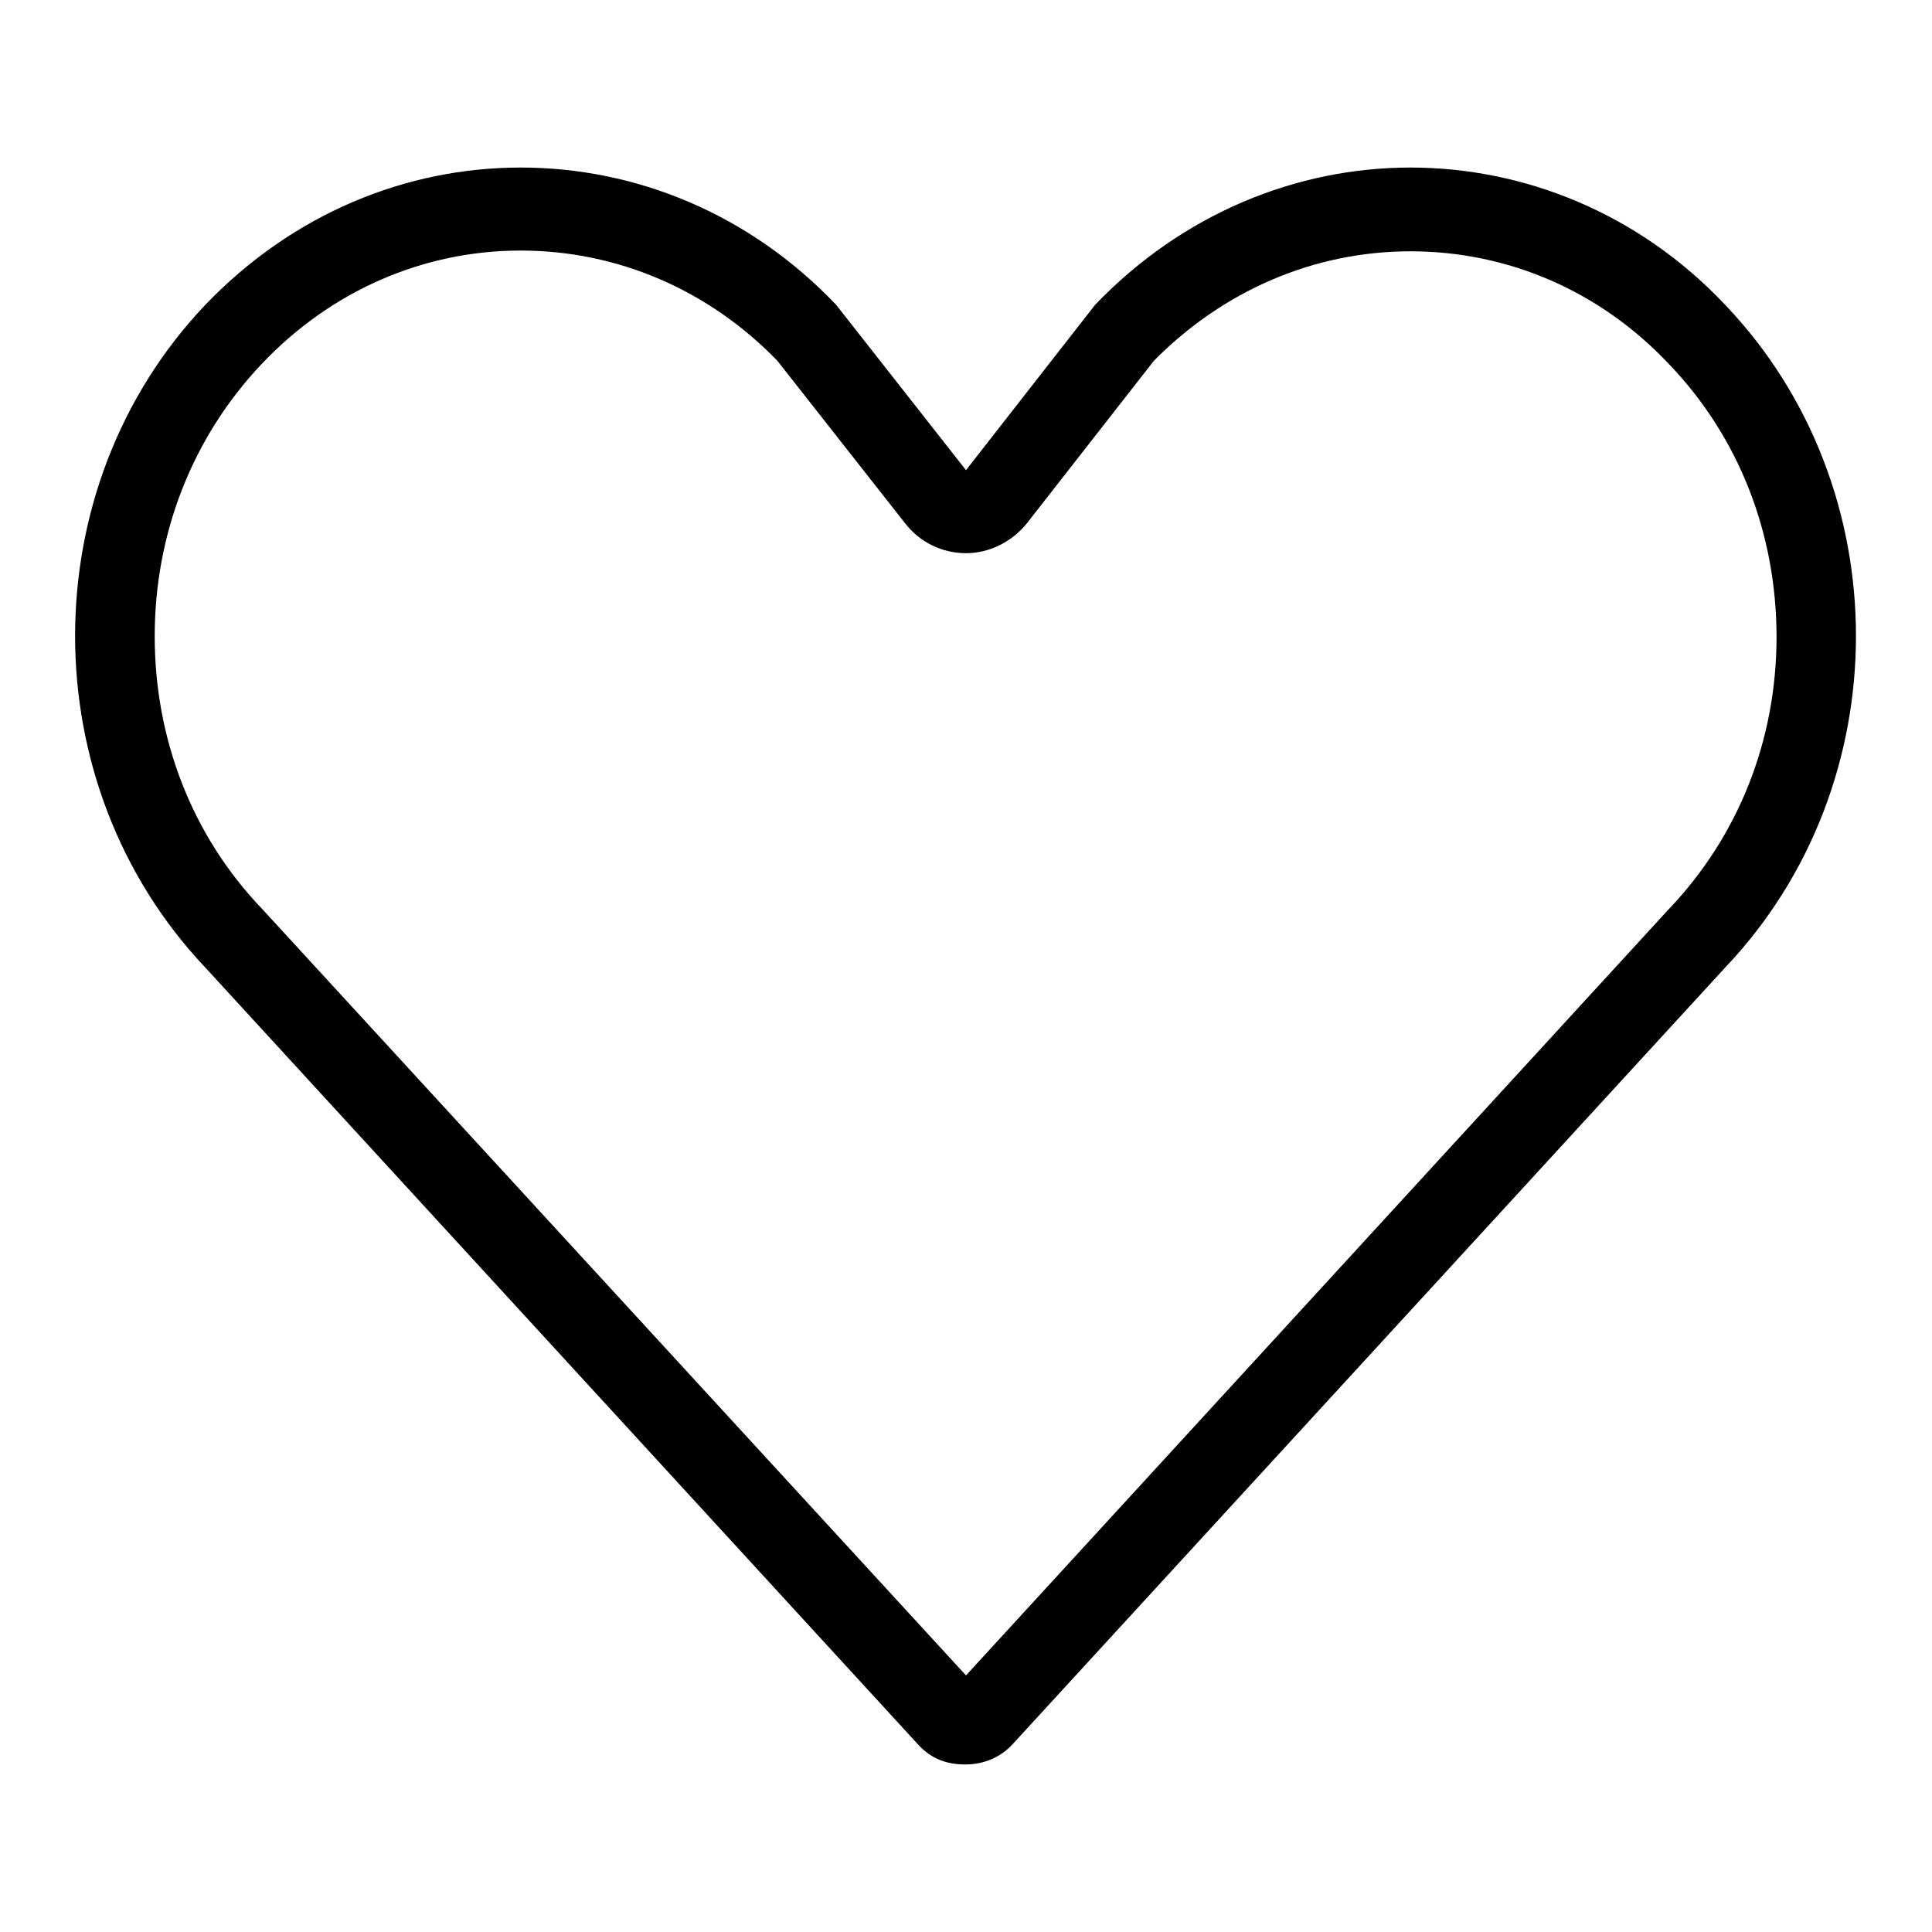 <?xml version="1.0" encoding="utf-8"?>
<!-- Svg Vector Icons : http://www.onlinewebfonts.com/icon -->
<!DOCTYPE svg PUBLIC "-//W3C//DTD SVG 1.1//EN" "http://www.w3.org/Graphics/SVG/1.1/DTD/svg11.dtd">
<svg version="1.1" xmlns="http://www.w3.org/2000/svg" xmlns:xlink="http://www.w3.org/1999/xlink" x="0px" y="0px" viewBox="0 0 256 256" enable-background="new 0 0 256 256" xml:space="preserve">
<g><g><path fill="#000000" d="M186.9,33.3c13,0,25.2,5.3,34.3,15c9.2,9.6,14.2,22.4,14.2,36.1c0,13.6-5,26.4-14.4,36.2L128,222L34.7,120.4c-9.2-9.6-14.2-22.4-14.2-36.1c0-13.6,5-26.4,14.2-36.1c9.2-9.7,21.4-15,34.3-15c12.8,0,24.9,5.2,34,14.6l16.9,21.5c2,2.6,5,4,8.1,4l0,0c3.1,0,6.1-1.5,8.1-4l16.8-21.5C162.1,38.5,174.1,33.3,186.9,33.3 M186.9,22.2c-15.1,0-30.2,6.1-41.8,18.2L128,62.3l-17.2-21.9C99.3,28.3,84.2,22.2,69,22.2s-30.2,6.1-41.8,18.2c-23,24.2-23,63.5,0,87.8l94.4,102.9c1.8,2,3.9,2.7,6.3,2.7c2.4,0,4.6-0.9,6.2-2.6l94.5-103c23.1-24.3,23.1-63.6,0-87.8C217.2,28.3,202,22.2,186.9,22.2L186.9,22.2L186.9,22.2L186.9,22.2z"/></g></g>
</svg>